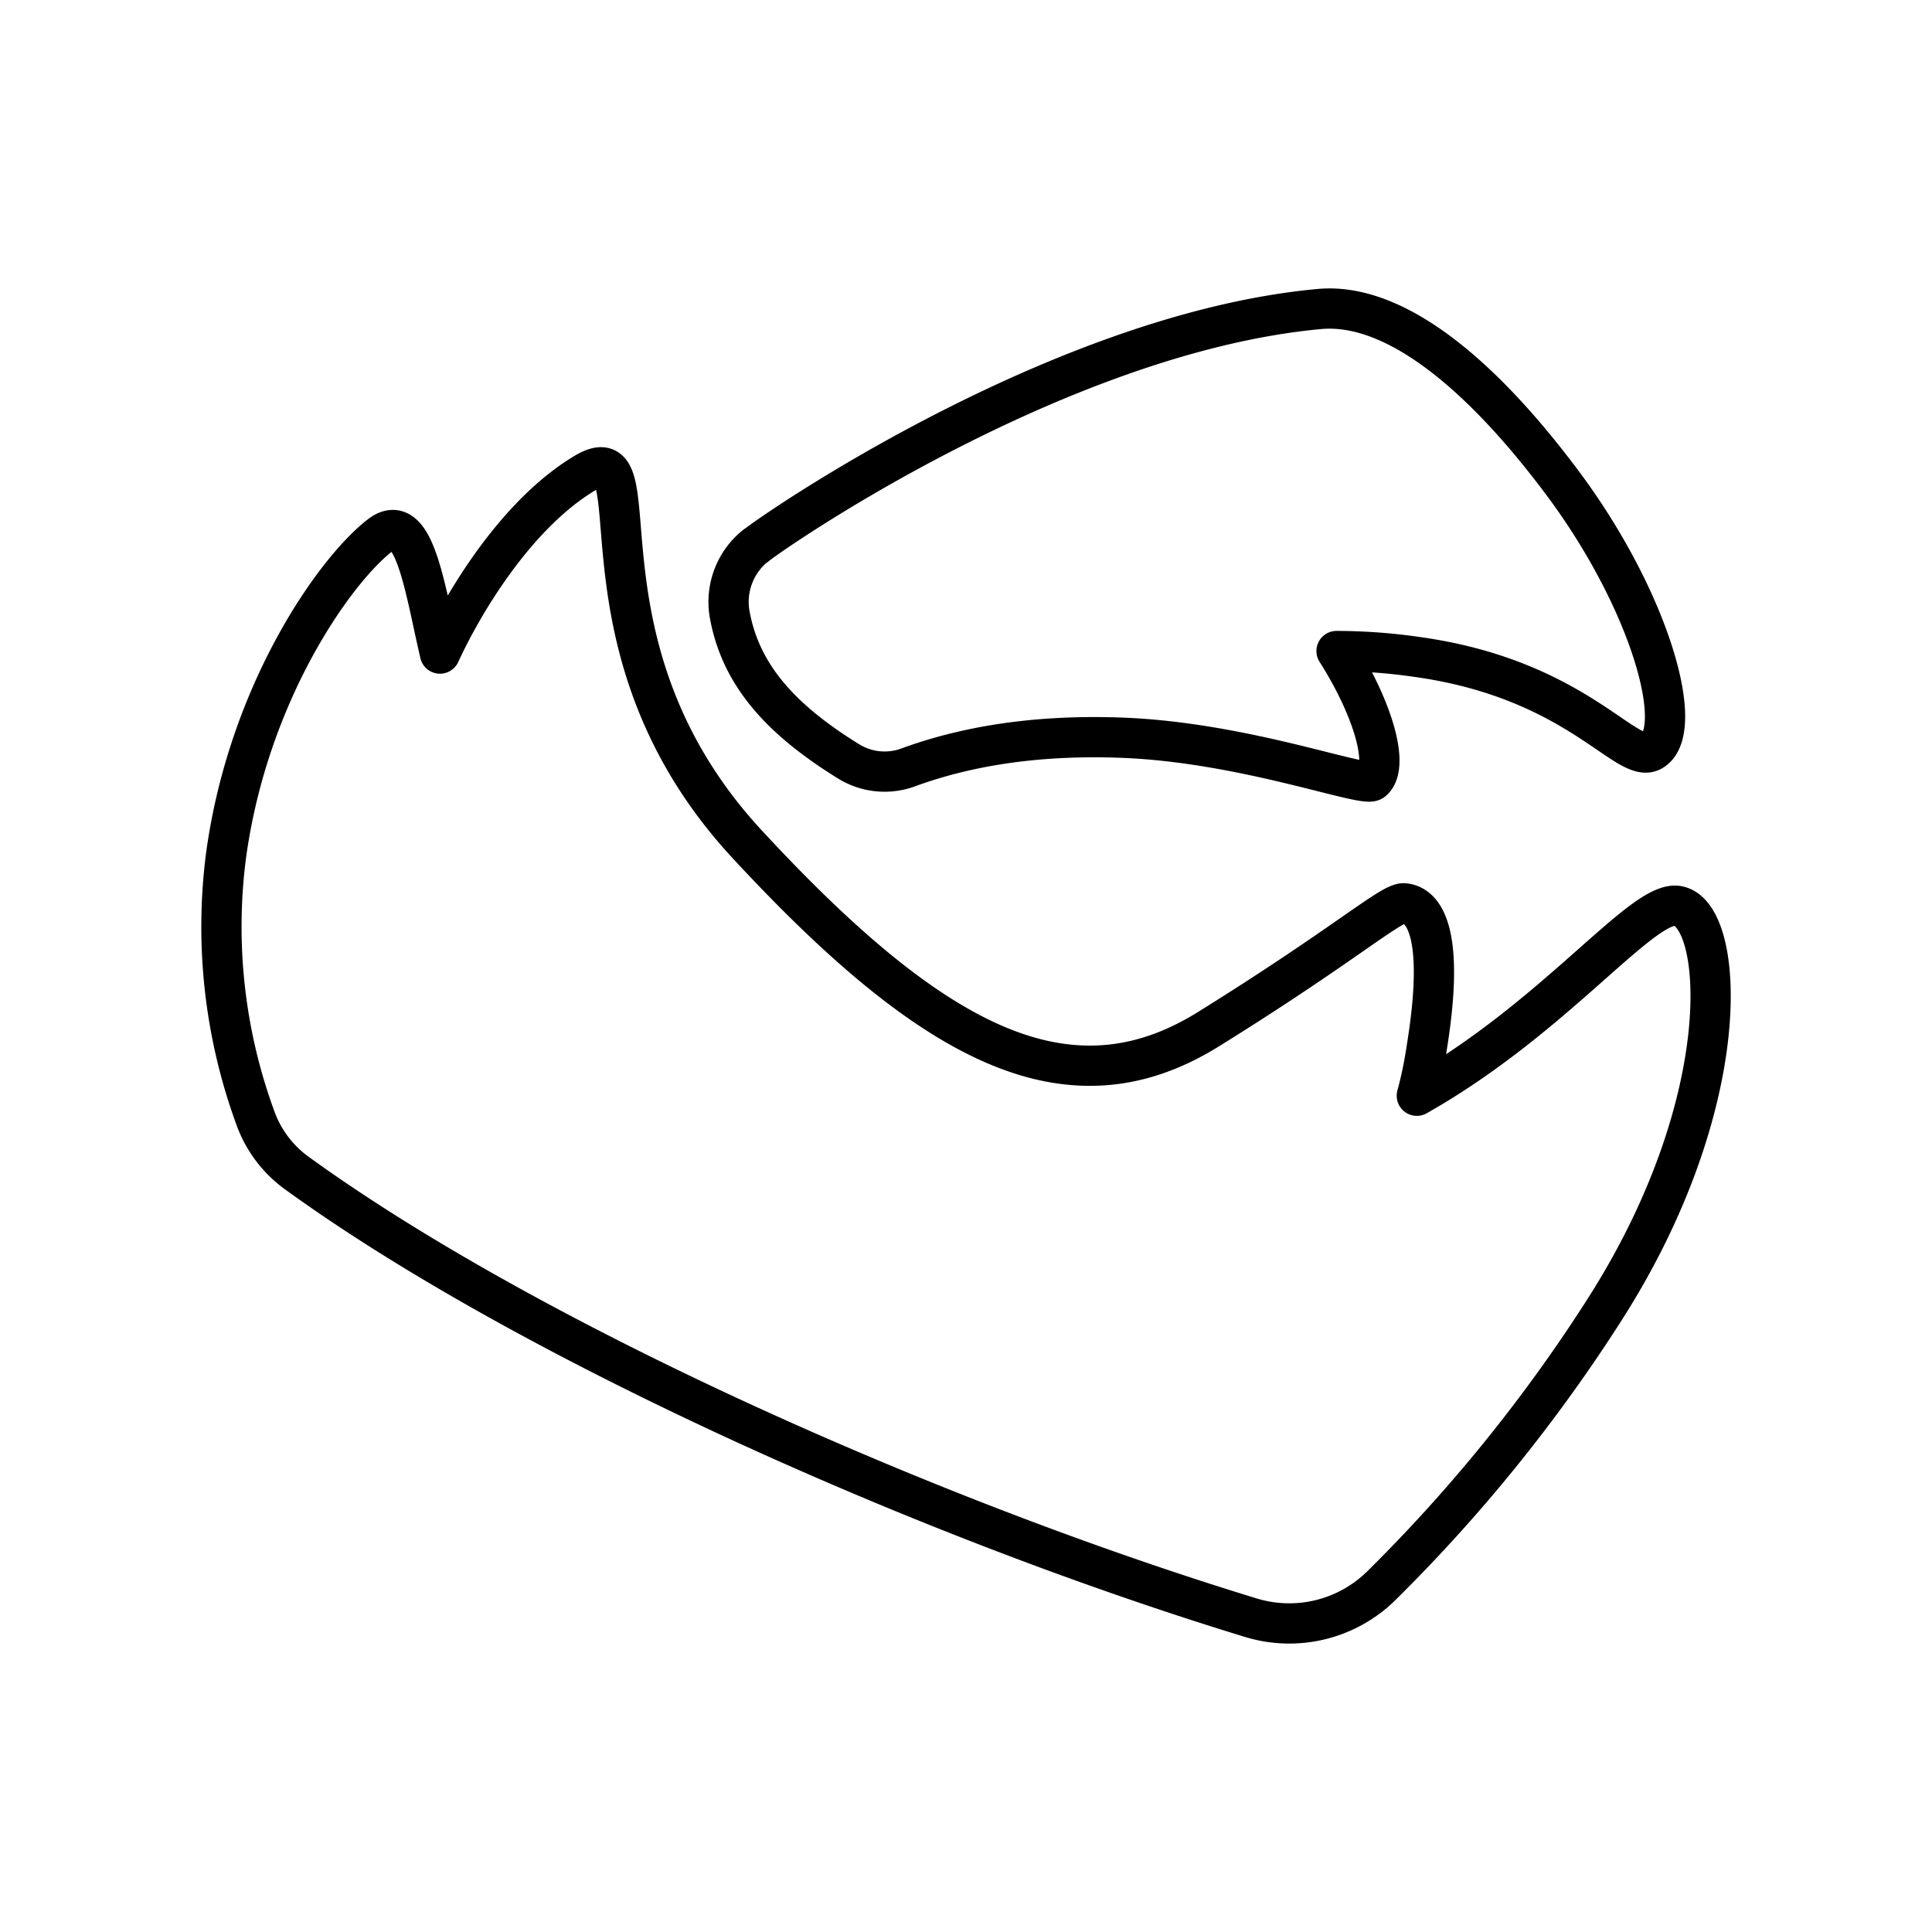<?xml version="1.0" encoding="utf-8"?>
<!-- Generator: www.svgicons.com -->
<svg xmlns="http://www.w3.org/2000/svg" width="800" height="800" viewBox="0 0 48 48">
<path fill="none" stroke="currentColor" stroke-linecap="round" stroke-linejoin="round" d="M18.784 13.556c.218-.207 7.454-5.27 13.978-5.877c1.842-.183 4.01 1.545 6.144 4.436c2.134 2.913 2.988 6.06 2.134 6.543c-.632.352-1.867-1.793-5.858-2.34a14 14 0 0 0-1.976-.143c.948 1.496 1.309 2.884.894 3.224c-.207.178-3.185-.958-6.232-1.071c-2.145-.08-3.888.218-5.31.74a1.7 1.7 0 0 1-1.477-.153c-1.644-1.017-2.657-2.104-2.944-3.605a1.79 1.79 0 0 1 .637-1.754zm-7.853 2.682c.563-1.229 1.877-3.447 3.586-4.475c1.868-1.135-.568 4.249 4.06 9.227c4.618 4.988 7.967 6.717 11.409 4.603c3.432-2.129 4.578-3.18 4.9-3.15c.553.049.997.873.568 3.545c-.064.44-.149.855-.253 1.235c3.477-1.966 5.632-4.905 6.496-4.712c1.155.237 1.466 4.89-1.853 10.06a39.6 39.6 0 0 1-5.537 6.837a3.26 3.26 0 0 1-3.224.785c-8.268-2.528-18.112-6.98-23.742-11.073a2.9 2.9 0 0 1-.998-1.35a13.8 13.8 0 0 1-.73-6.493c.548-4.07 2.72-7.133 3.842-7.987c.844-.632 1.096 1.329 1.476 2.943zm0 0"/>
</svg>